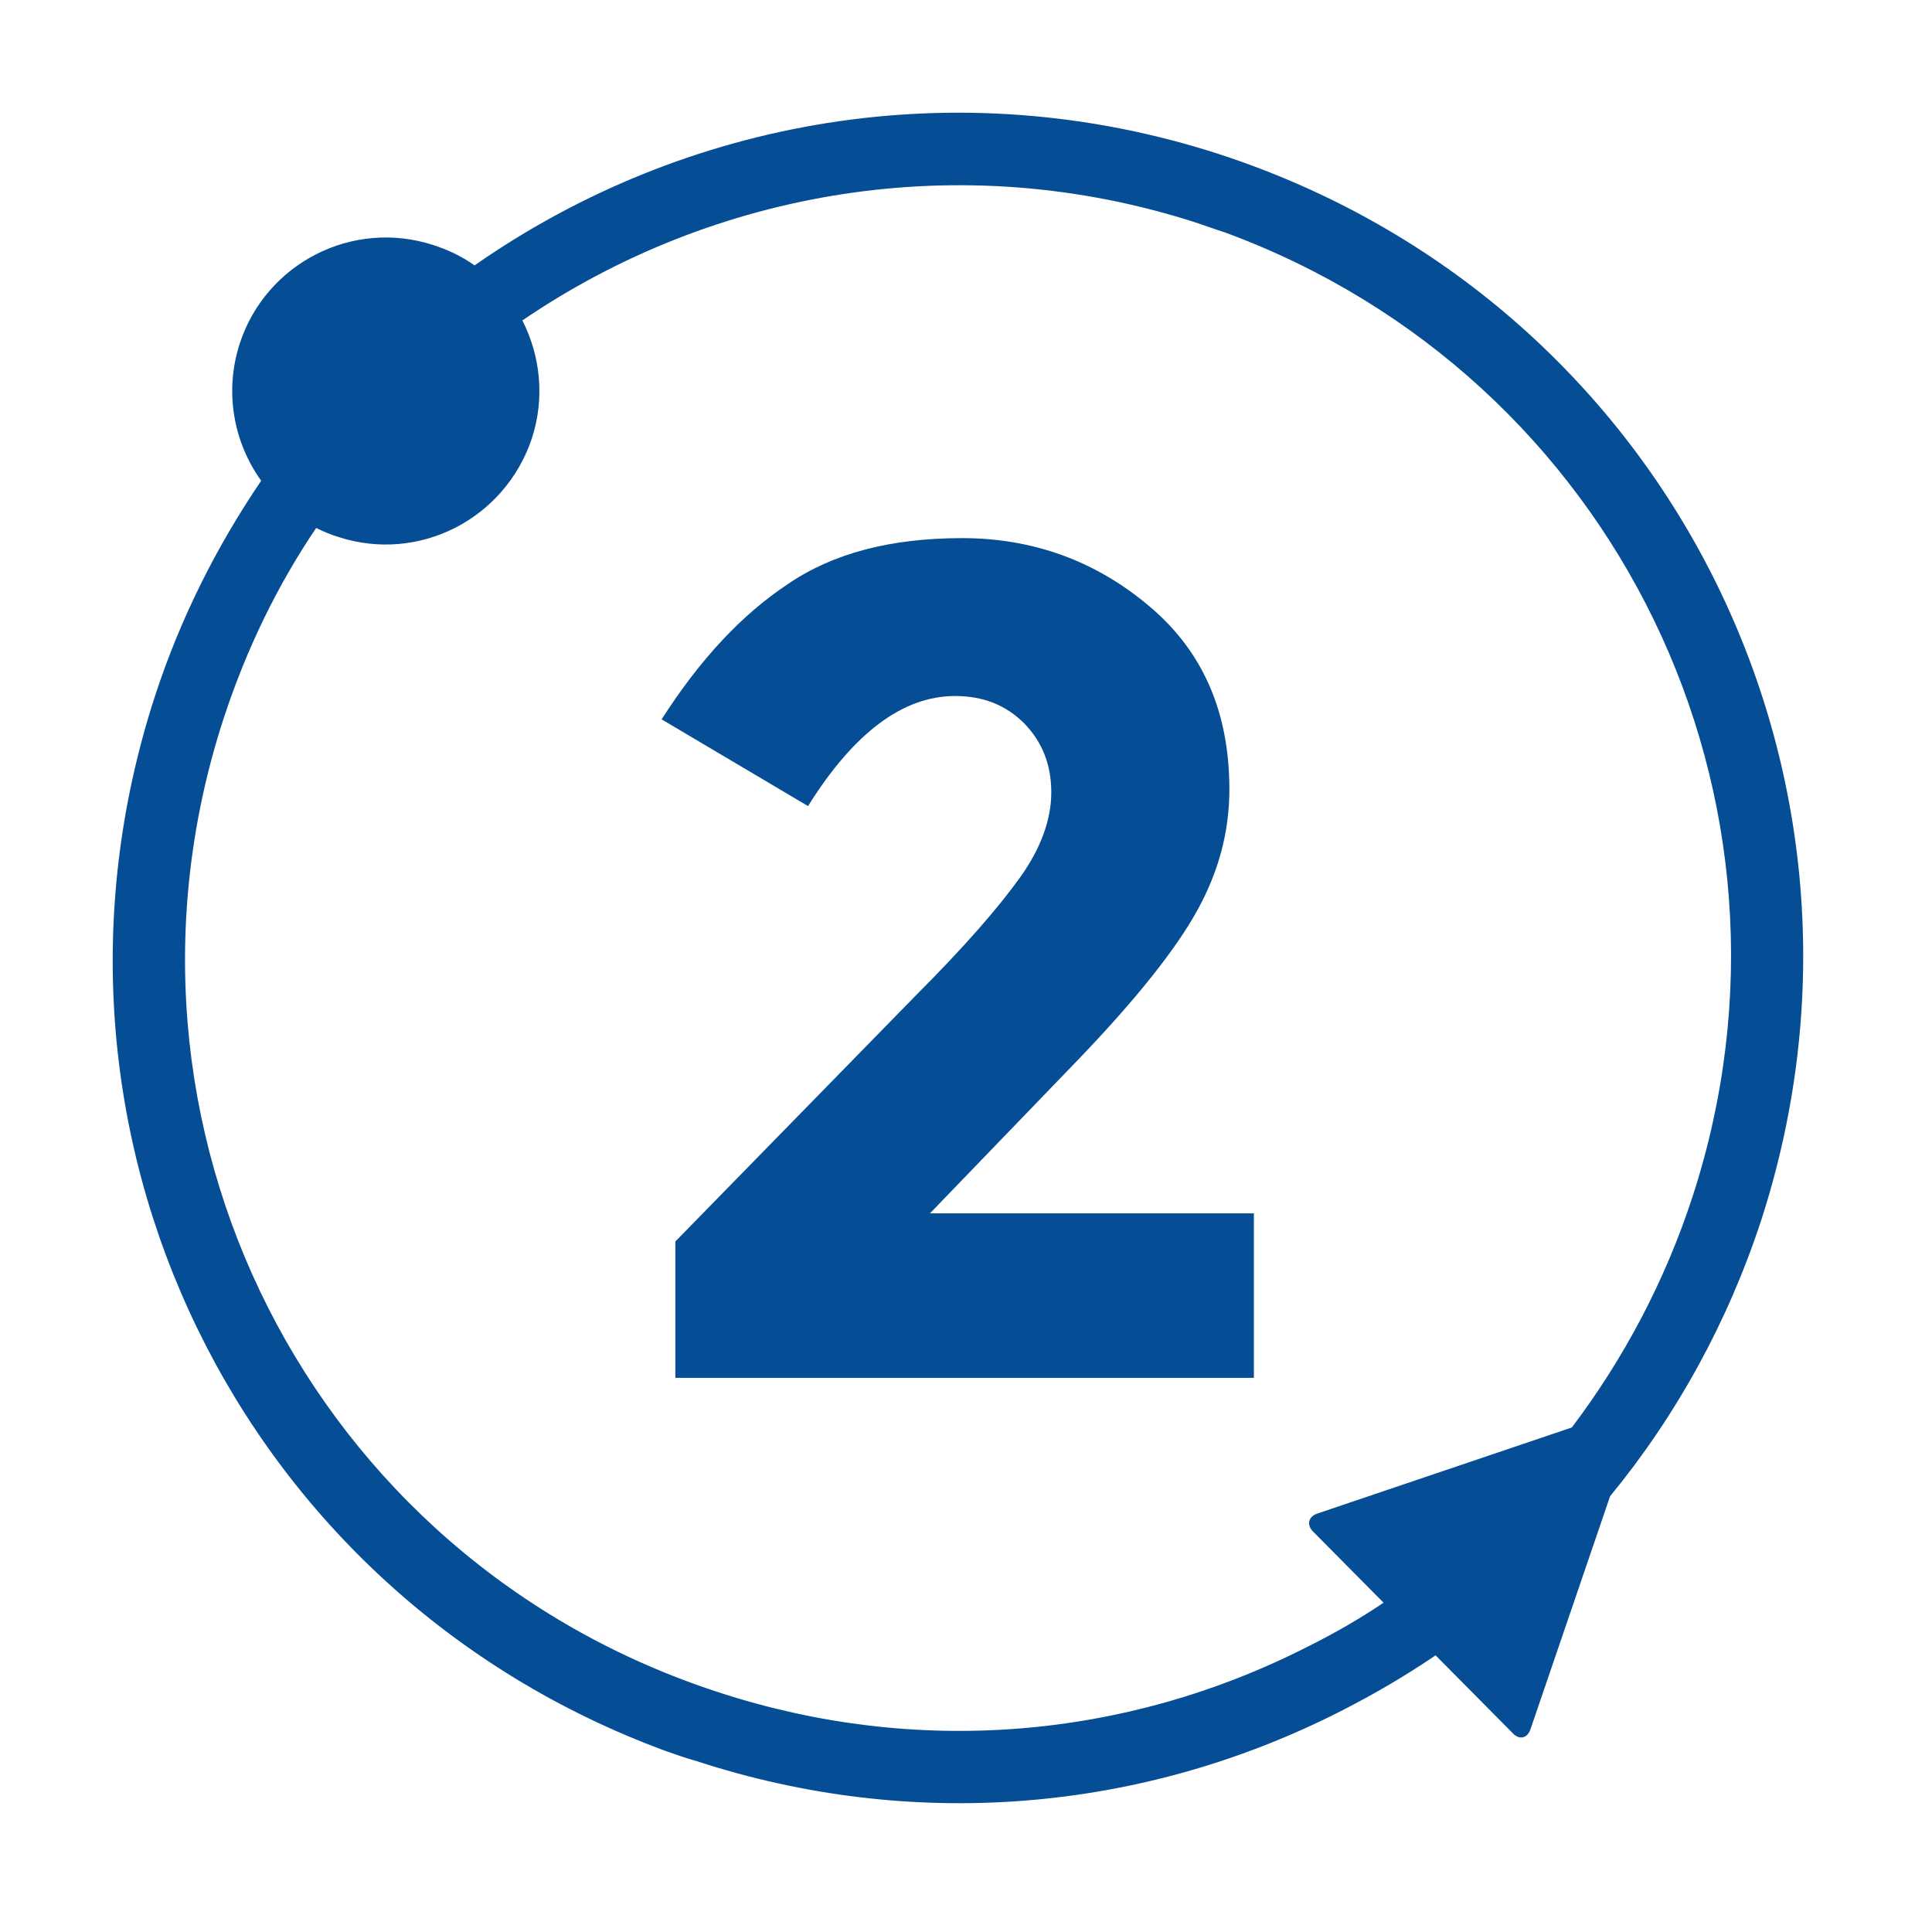 <?xml version="1.0" encoding="UTF-8"?>
<svg width="120px" height="120px" viewBox="0 0 120 120" version="1.1" xmlns="http://www.w3.org/2000/svg" xmlns:xlink="http://www.w3.org/1999/xlink">
    <title>bit2me/icon/bit2me_principal    </title>
    <g id="bit2me/icon/bit2me_principal----" stroke="none" stroke-width="1" fill="none" fill-rule="evenodd">
        <path d="M29.475,16.485 C42.504,7.384 59.469,4.301 75.728,9.576 C103.531,18.64 118.343,48.135 109.397,75.773 C107.318,82.125 104.125,87.92 100.005,92.935 L100.005,92.935 L95.068,107.385 C94.882,107.98 94.362,108.091 93.954,107.645 L93.954,107.645 L89.166,102.816 C87.309,104.079 85.342,105.231 83.3,106.271 C70.828,112.623 56.61,113.738 43.284,109.391 C42.616,109.206 41.985,108.983 41.354,108.76 C14.775,98.99 0.855,70.238 9.615,43.269 C11.211,38.365 13.476,33.907 16.223,29.858 C14.515,27.481 13.921,24.36 14.886,21.351 C16.52,16.337 21.902,13.588 26.914,15.222 C27.842,15.519 28.695,15.928 29.475,16.485 Z M74.354,13.848 C59.691,9.093 44.323,11.805 32.445,19.903 C33.558,22.094 33.855,24.695 33.038,27.221 C31.368,32.236 26.023,34.985 21.011,33.35 C20.529,33.202 20.083,33.016 19.638,32.793 C17.225,36.359 15.295,40.334 13.884,44.643 C5.68,69.829 19.229,96.873 44.657,105.119 C56.833,109.094 69.825,108.091 81.259,102.259 C82.892,101.442 84.451,100.55 85.936,99.547 L85.936,99.547 L81.556,95.127 C81.147,94.718 81.259,94.198 81.816,94.012 L81.816,94.012 L97.629,88.663 C100.859,84.391 103.42,79.562 105.128,74.324 C113.146,49.695 100.376,23.395 76.099,14.442 C75.505,14.256 74.911,14.033 74.354,13.848 Z M59.766,33.424 C64.146,33.424 68.044,34.836 71.347,37.622 C74.688,40.408 76.359,44.197 76.359,49.026 C76.359,51.664 75.691,54.153 74.354,56.567 C73.018,58.982 70.568,62.065 66.967,65.817 L66.967,65.817 L57.761,75.364 L77.881,75.364 L77.881,85.58 L41.948,85.58 L41.948,77.11 L56.907,61.805 C59.951,58.759 62.067,56.307 63.366,54.487 C64.666,52.667 65.297,50.884 65.297,49.212 C65.297,47.503 64.74,46.092 63.626,44.94 C62.475,43.789 61.065,43.231 59.32,43.231 C56.091,43.231 53.047,45.497 50.188,50.067 L50.188,50.067 L41.094,44.68 C43.47,40.965 46.068,38.179 48.926,36.285 C51.748,34.353 55.348,33.424 59.766,33.424 Z" id="Combined-Shape" fill="#054D94"></path>
    </g>
</svg>
